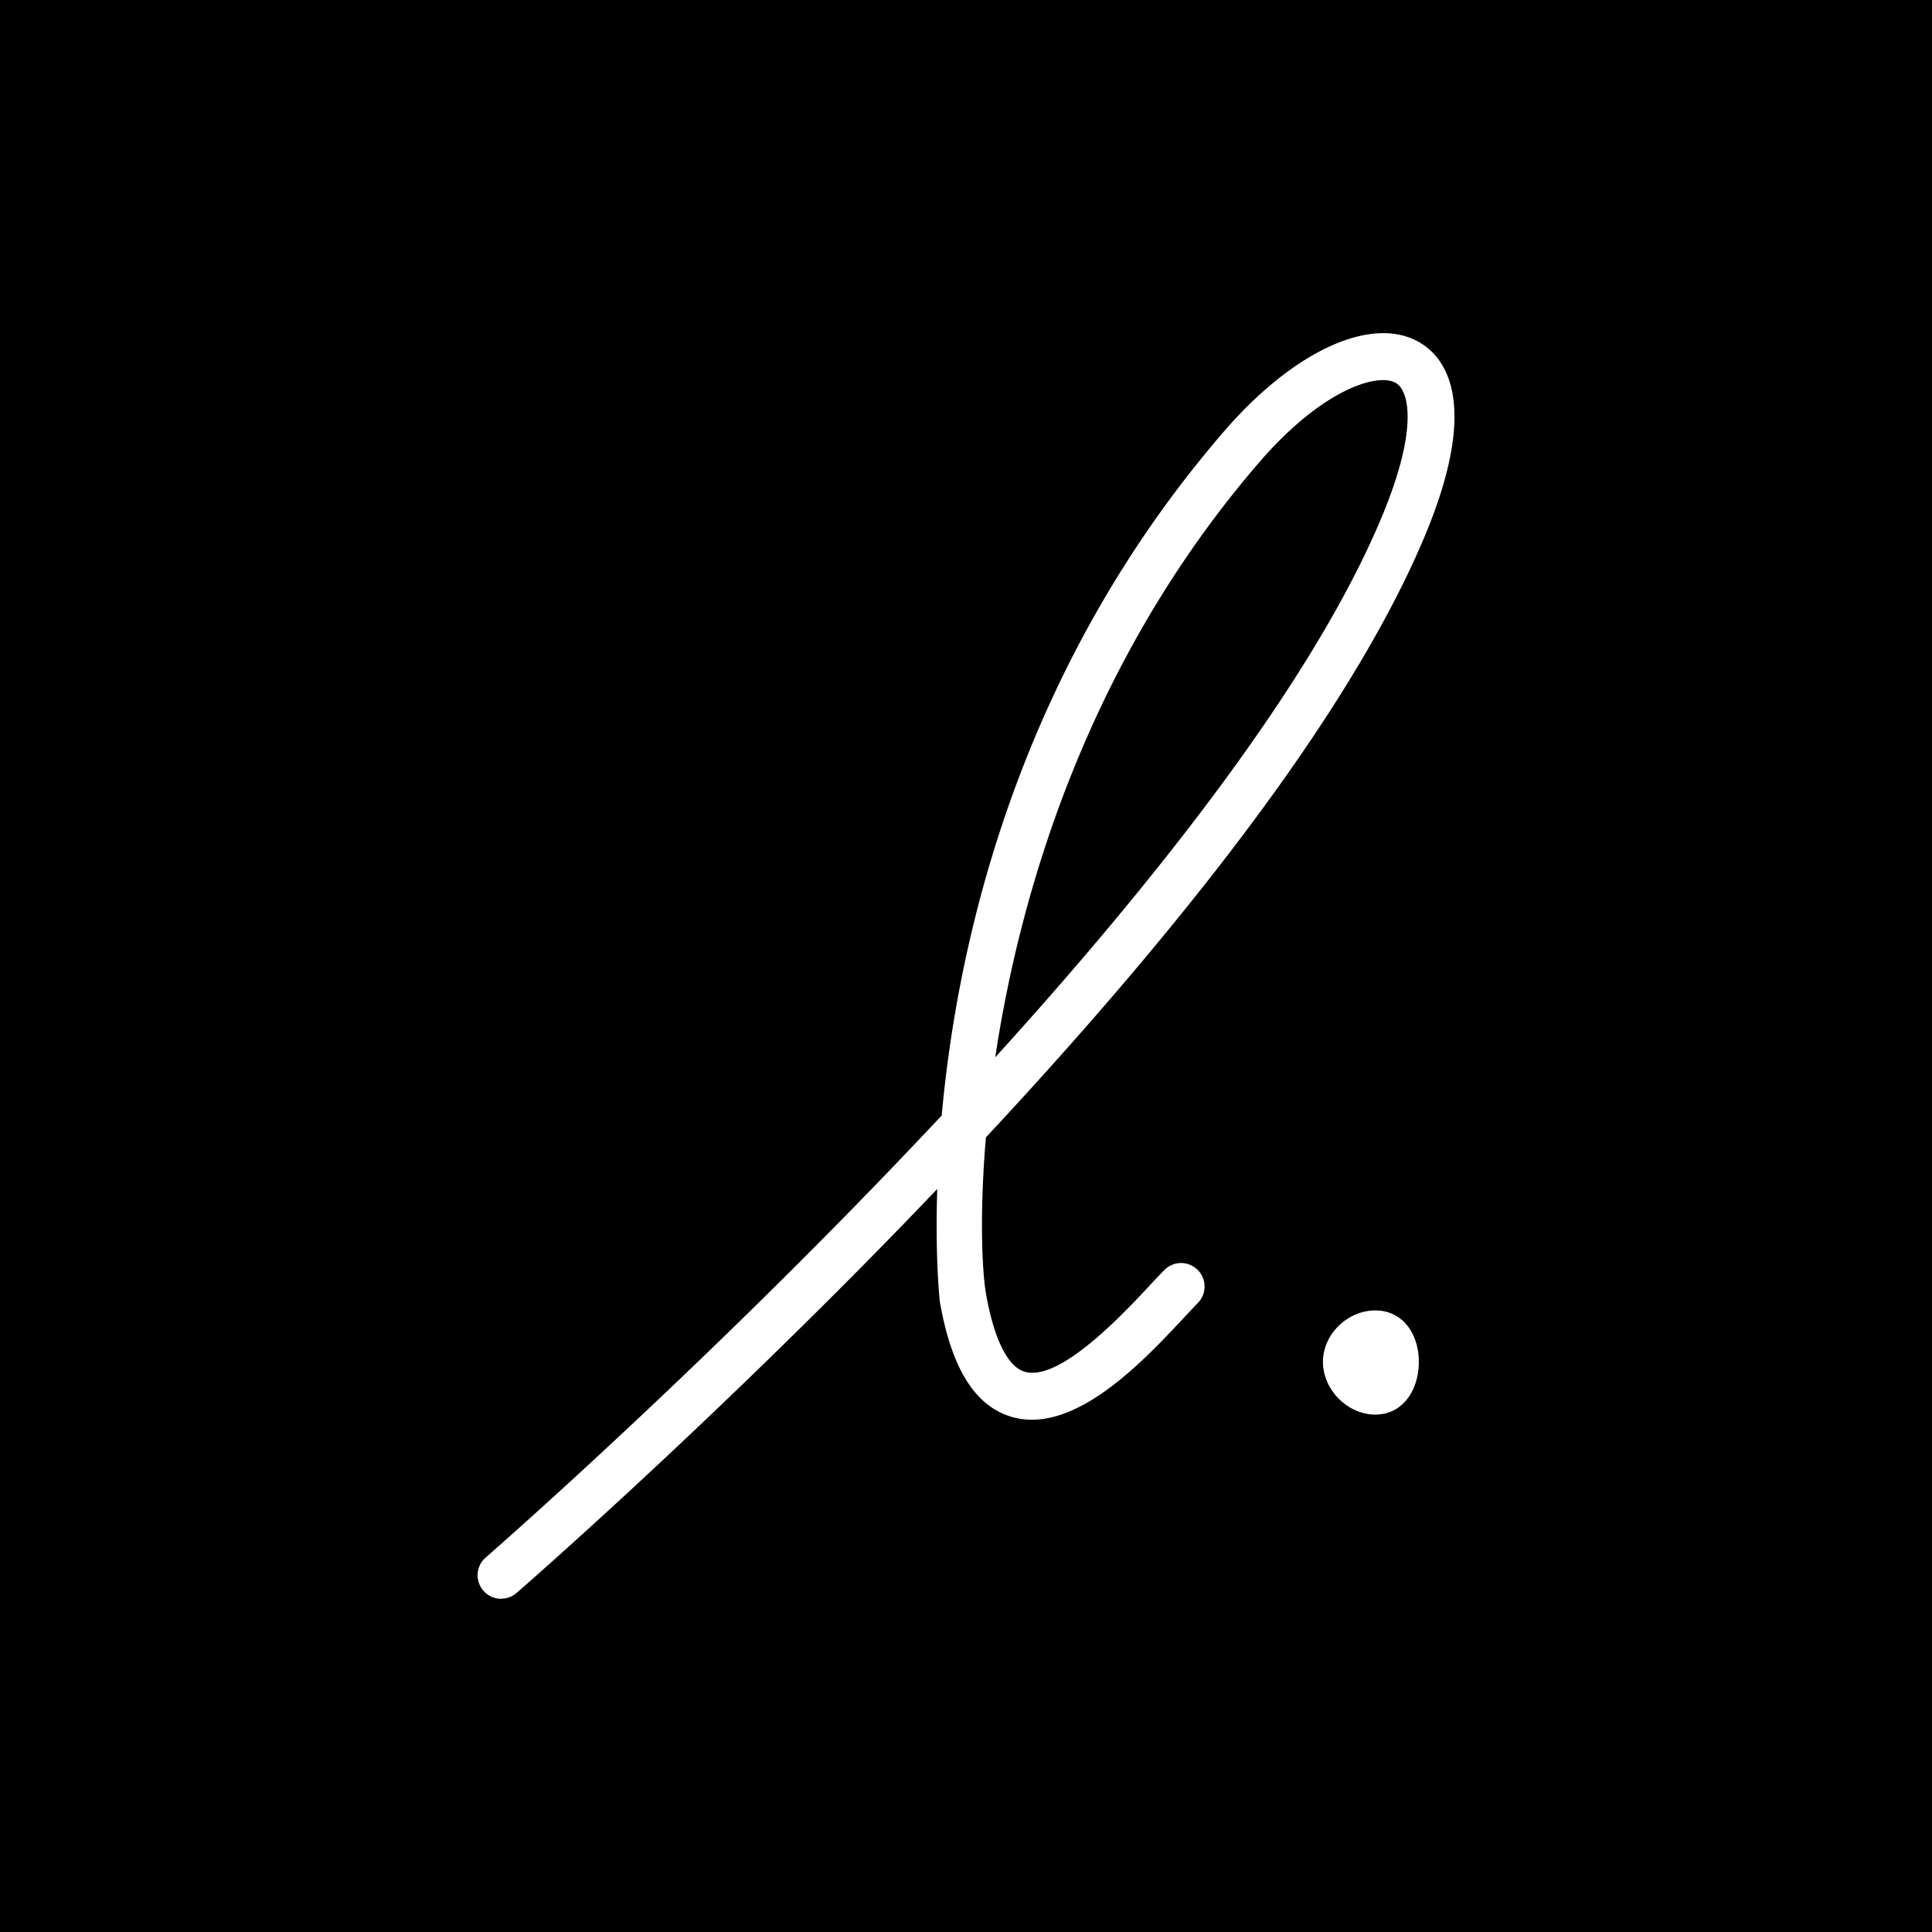 <svg xmlns="http://www.w3.org/2000/svg" data-name="Layer 2" viewBox="0 0 237.82 237.82"><g data-name="Layer 1"><path d="M0 0h237.82v237.82H0z"/><path d="M61.68 196.8c-.81 0-1.61-.34-2.18-1a2.886 2.886 0 0 1 .29-4.08c.49-.43 28.11-24.49 56.13-54.41 1.96-21.61 9.45-54.92 34.76-84.22 8.71-10.08 18.45-14.43 24.25-10.83 3.09 1.92 7.25 7.57.4 23.86-8.16 19.38-26.29 44.2-53.97 73.89-.81 9.59-.46 16.59.02 19.29.98 5.54 2.67 8.94 4.75 9.55 4.3 1.28 12.14-7.12 15.48-10.71.65-.7 1.23-1.31 1.71-1.8a2.891 2.891 0 1 1 4.13 4.05c-.45.46-.99 1.04-1.61 1.7-5.09 5.46-13.62 14.6-21.34 12.31-4.48-1.33-7.36-5.94-8.8-14.1-.03-.16-.6-5.4-.33-13.94-1.39 1.45-2.8 2.92-4.23 4.4-24.84 25.59-47.32 45.13-47.55 45.32-.55.48-1.22.71-1.89.71m108.53-150c-3.1 0-8.86 2.75-15.19 10.08-20.9 24.2-29.39 52.41-32.53 73.28 19.96-21.98 39.05-46.24 47.48-66.28 4.71-11.18 3.4-15.76 1.88-16.7-.4-.25-.95-.38-1.64-.38m4.42 120.86c0 3.42-1.94 6.48-5.36 6.48s-6.44-3.07-6.44-6.48 3.02-6.34 6.44-6.34 5.36 2.92 5.36 6.34" style="fill:#fff"/></g></svg>